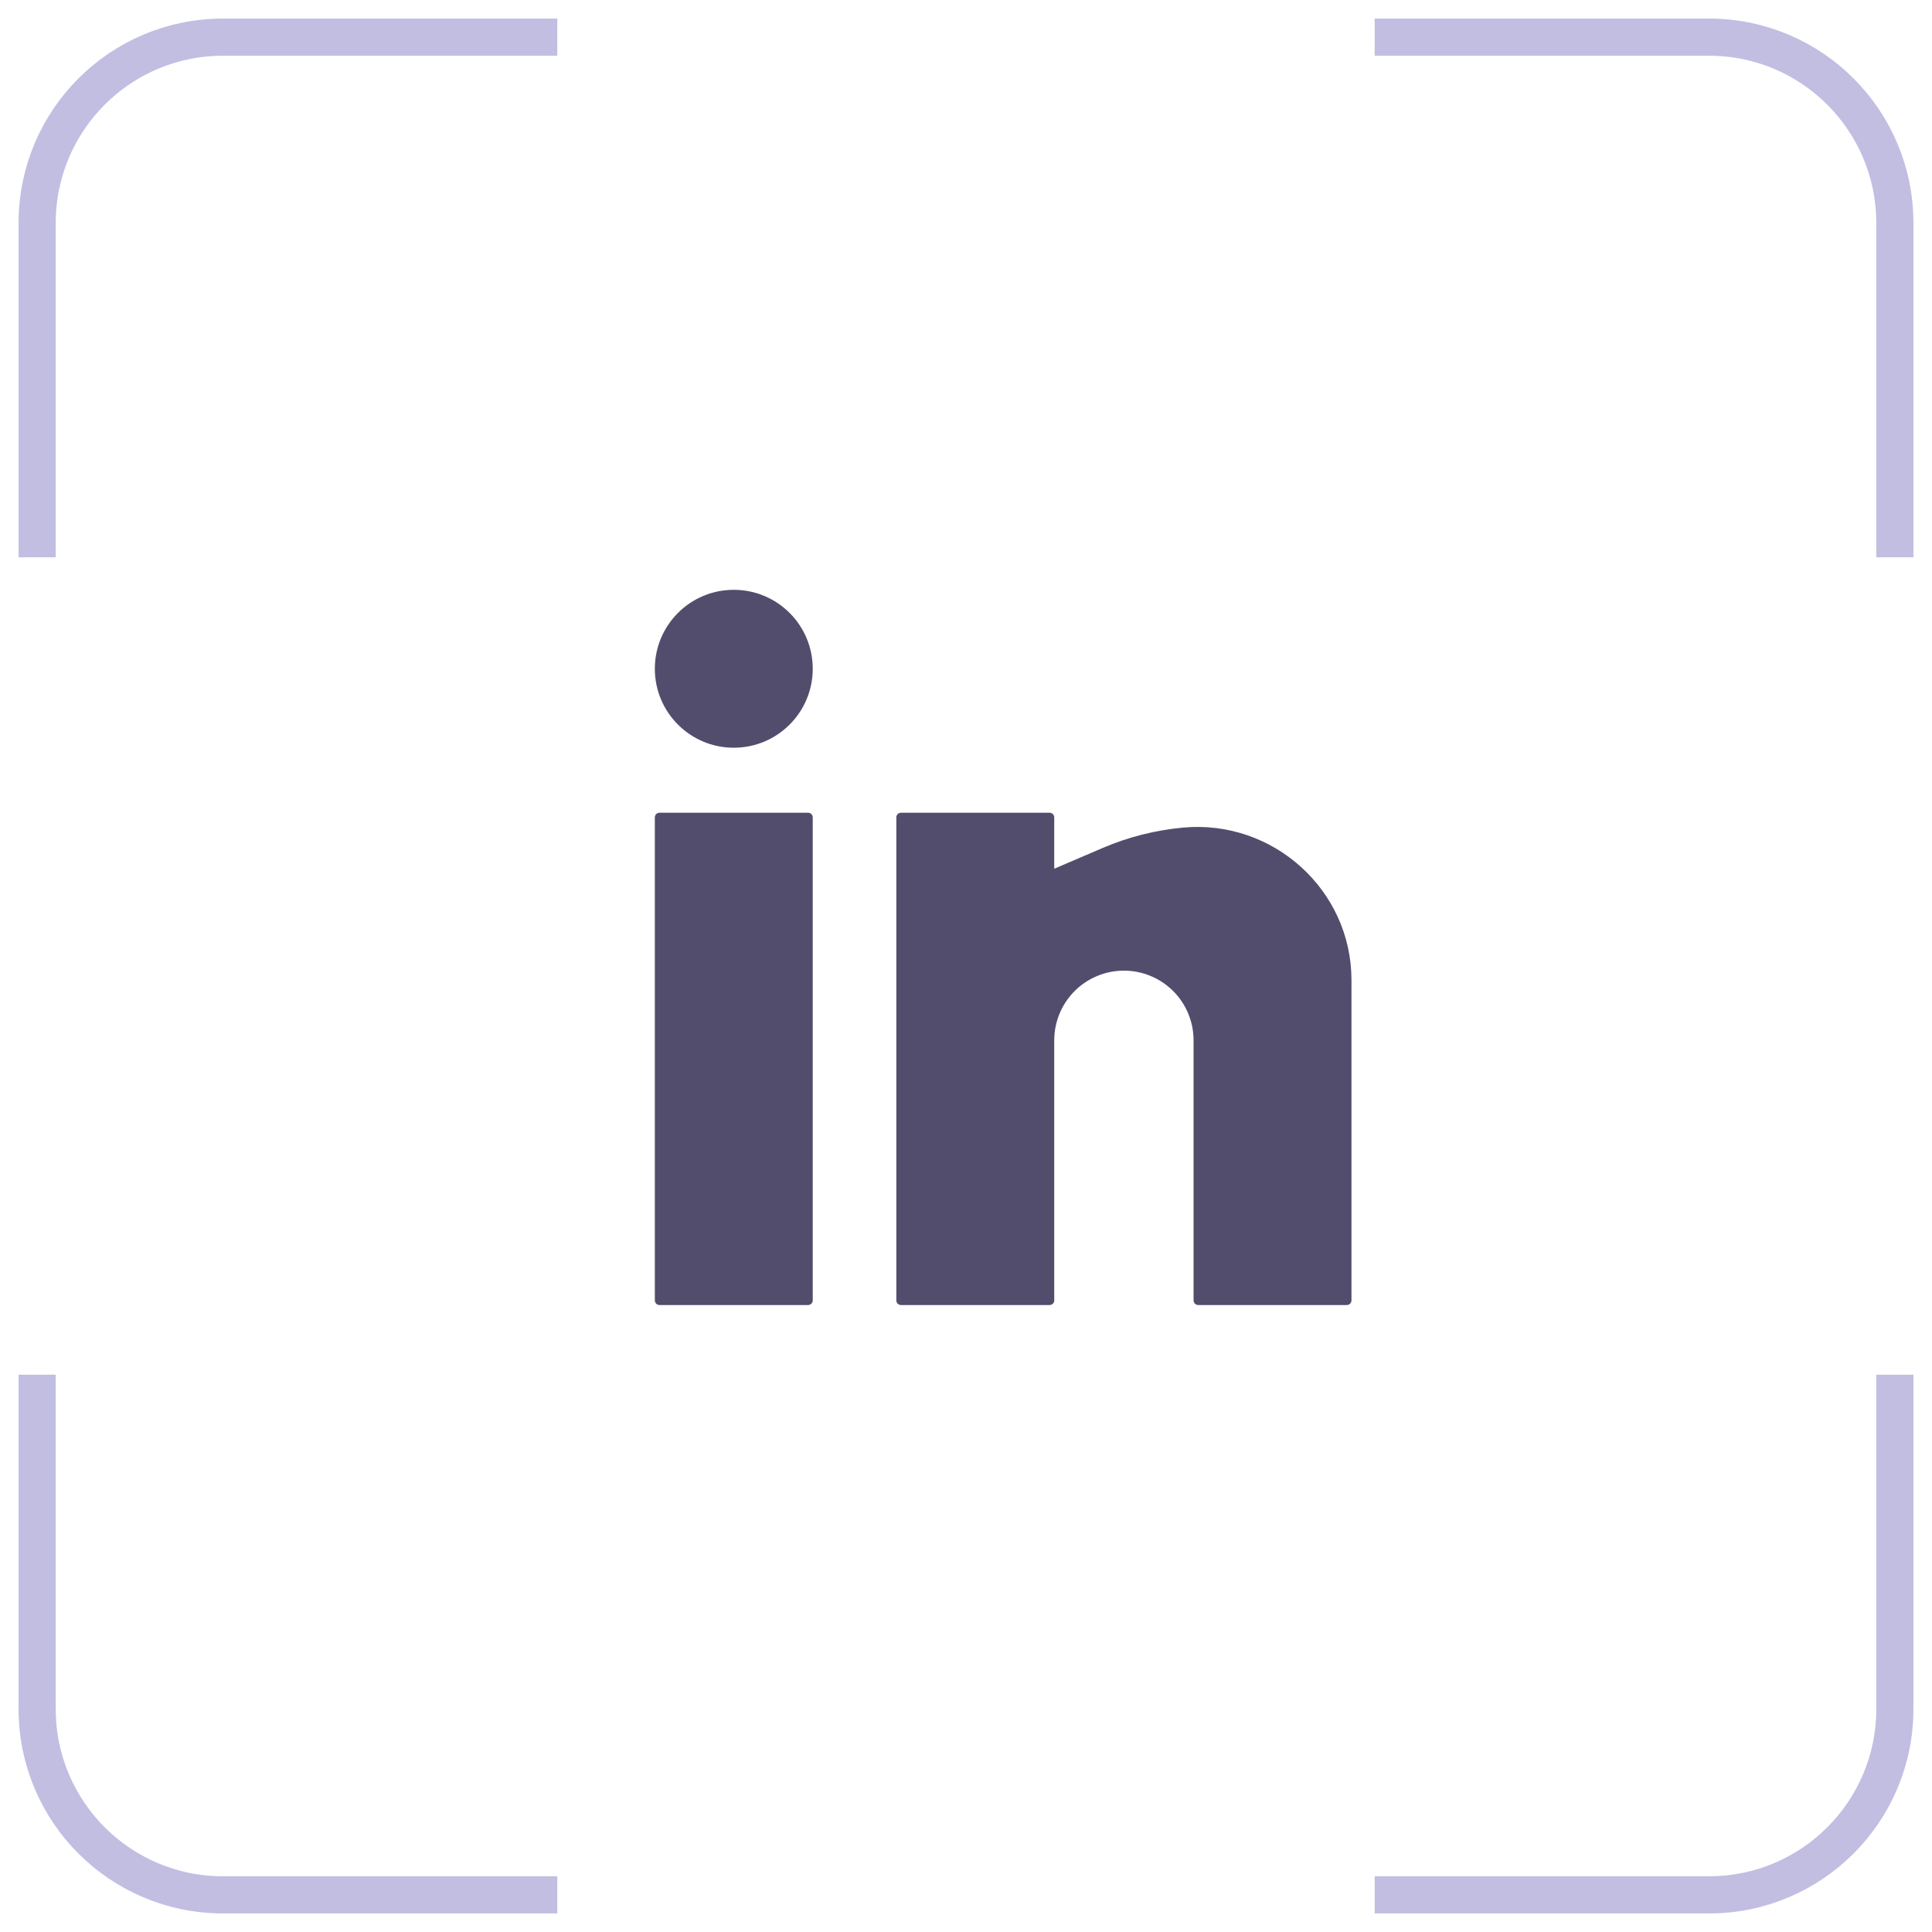 <svg width="52" height="52" viewBox="0 0 52 52" fill="none" xmlns="http://www.w3.org/2000/svg">
<path d="M15 1H6C3.239 1 1 3.239 1 6V15" stroke="#C1BEE2"/>
<path d="M37 51L46 51C48.761 51 51 48.761 51 46L51 37" stroke="#C1BEE2"/>
<path d="M51 15L51 6C51 3.239 48.761 1 46 1L37 1" stroke="#C1BEE2"/>
<path d="M1 37L1 46C1 48.761 3.239 51 6 51L15 51" stroke="#C1BEE2"/>
<path d="M19.75 15.875C18.576 15.875 17.625 16.826 17.625 18C17.625 19.174 18.576 20.125 19.75 20.125C20.924 20.125 21.875 19.174 21.875 18C21.875 16.826 20.924 15.875 19.75 15.875Z" fill="#524D6D"/>
<path d="M17.75 21.875C17.681 21.875 17.625 21.931 17.625 22V35C17.625 35.069 17.681 35.125 17.75 35.125H21.75C21.819 35.125 21.875 35.069 21.875 35V22C21.875 21.931 21.819 21.875 21.75 21.875H17.75Z" fill="#524D6D"/>
<path d="M24.25 21.875C24.181 21.875 24.125 21.931 24.125 22V35C24.125 35.069 24.181 35.125 24.25 35.125H28.25C28.319 35.125 28.375 35.069 28.375 35V28C28.375 27.503 28.573 27.026 28.924 26.674C29.276 26.323 29.753 26.125 30.25 26.125C30.747 26.125 31.224 26.323 31.576 26.674C31.927 27.026 32.125 27.503 32.125 28V35C32.125 35.069 32.181 35.125 32.25 35.125H36.25C36.319 35.125 36.375 35.069 36.375 35V26.38C36.375 23.953 34.264 22.055 31.85 22.274C31.105 22.342 30.369 22.527 29.681 22.822L28.375 23.382V22C28.375 21.931 28.319 21.875 28.25 21.875H24.25Z" fill="#524D6D"/>
</svg>
